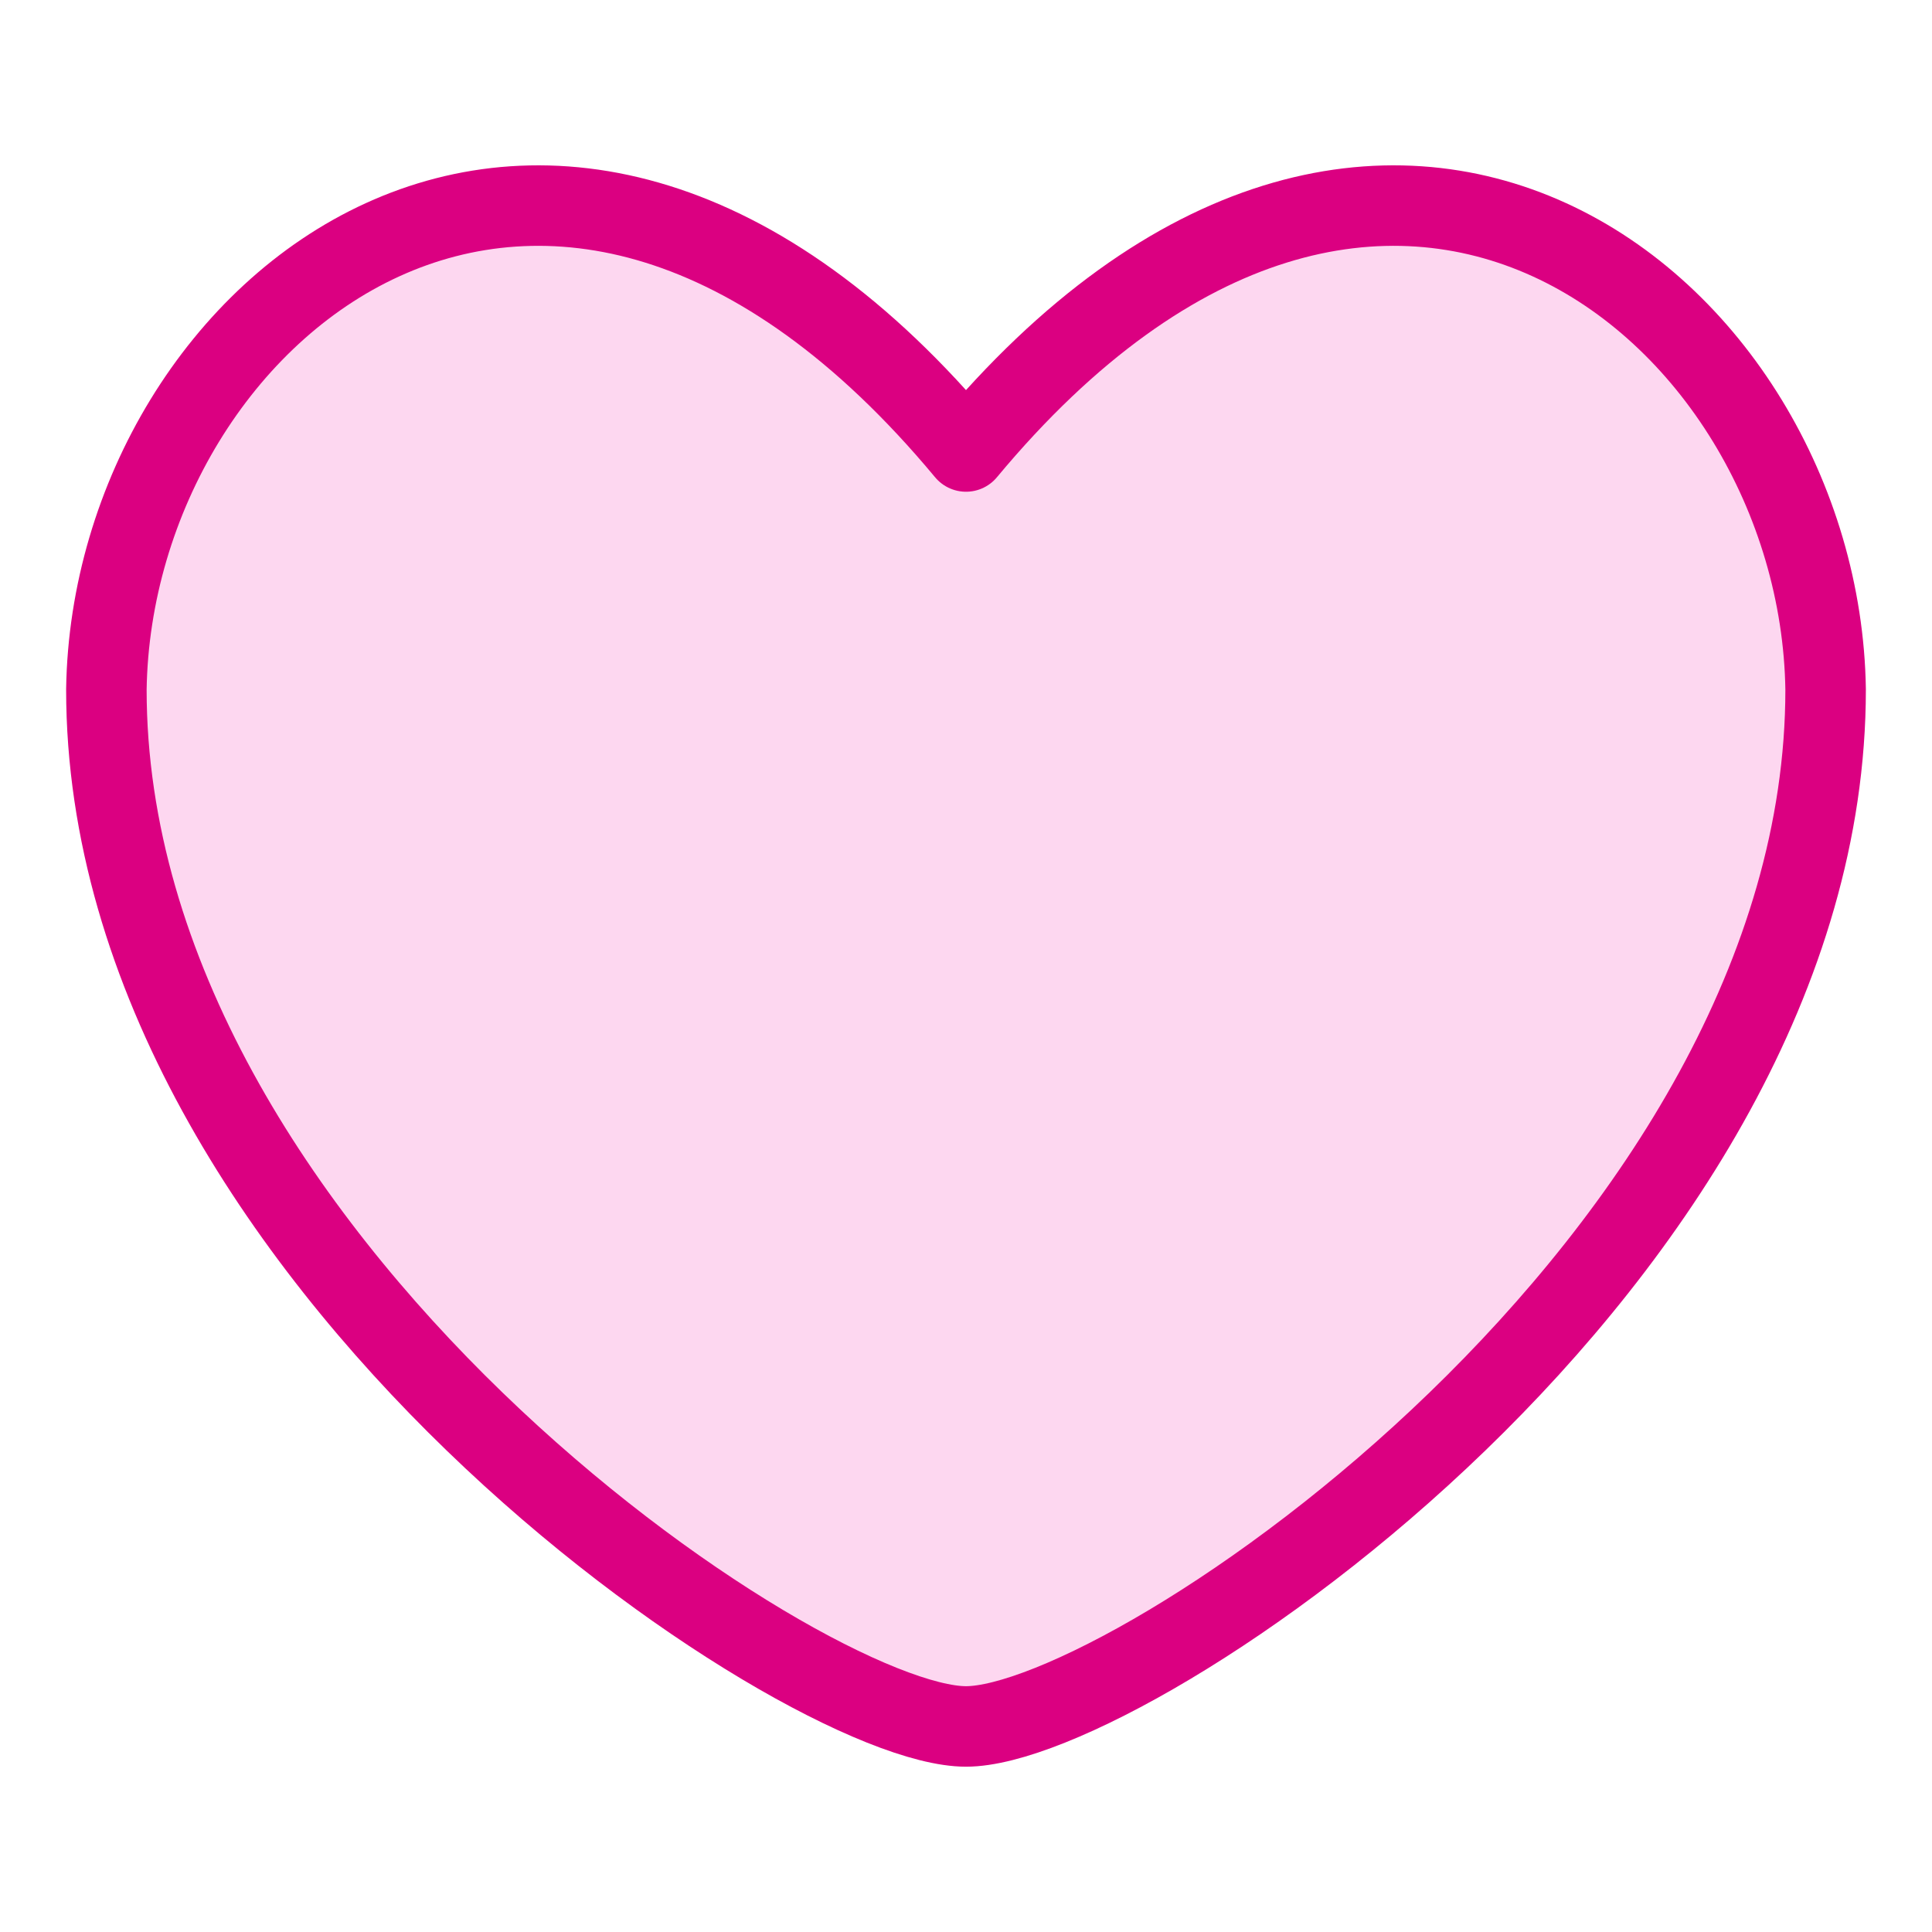 <svg width="48" height="48" viewBox="0 0 48 48" fill="none" xmlns="http://www.w3.org/2000/svg">
<path d="M2.643 17.13C2.786 7.625 13.681 -1.191 24 11.217C34.319 -1.191 45.214 7.625 45.357 17.129C45.357 31.279 28.083 42.893 24 42.893C19.917 42.893 2.643 31.279 2.643 17.13Z" fill="#FDD7F0"/>
<path d="M2.643 17.13C2.786 7.625 13.681 -1.191 24 11.217C34.319 -1.191 45.214 7.625 45.357 17.129C45.357 31.279 28.083 42.893 24 42.893C19.917 42.893 2.643 31.279 2.643 17.13Z" stroke="#DB0081" stroke-width="2" stroke-linecap="round" stroke-linejoin="round"/>
</svg>
